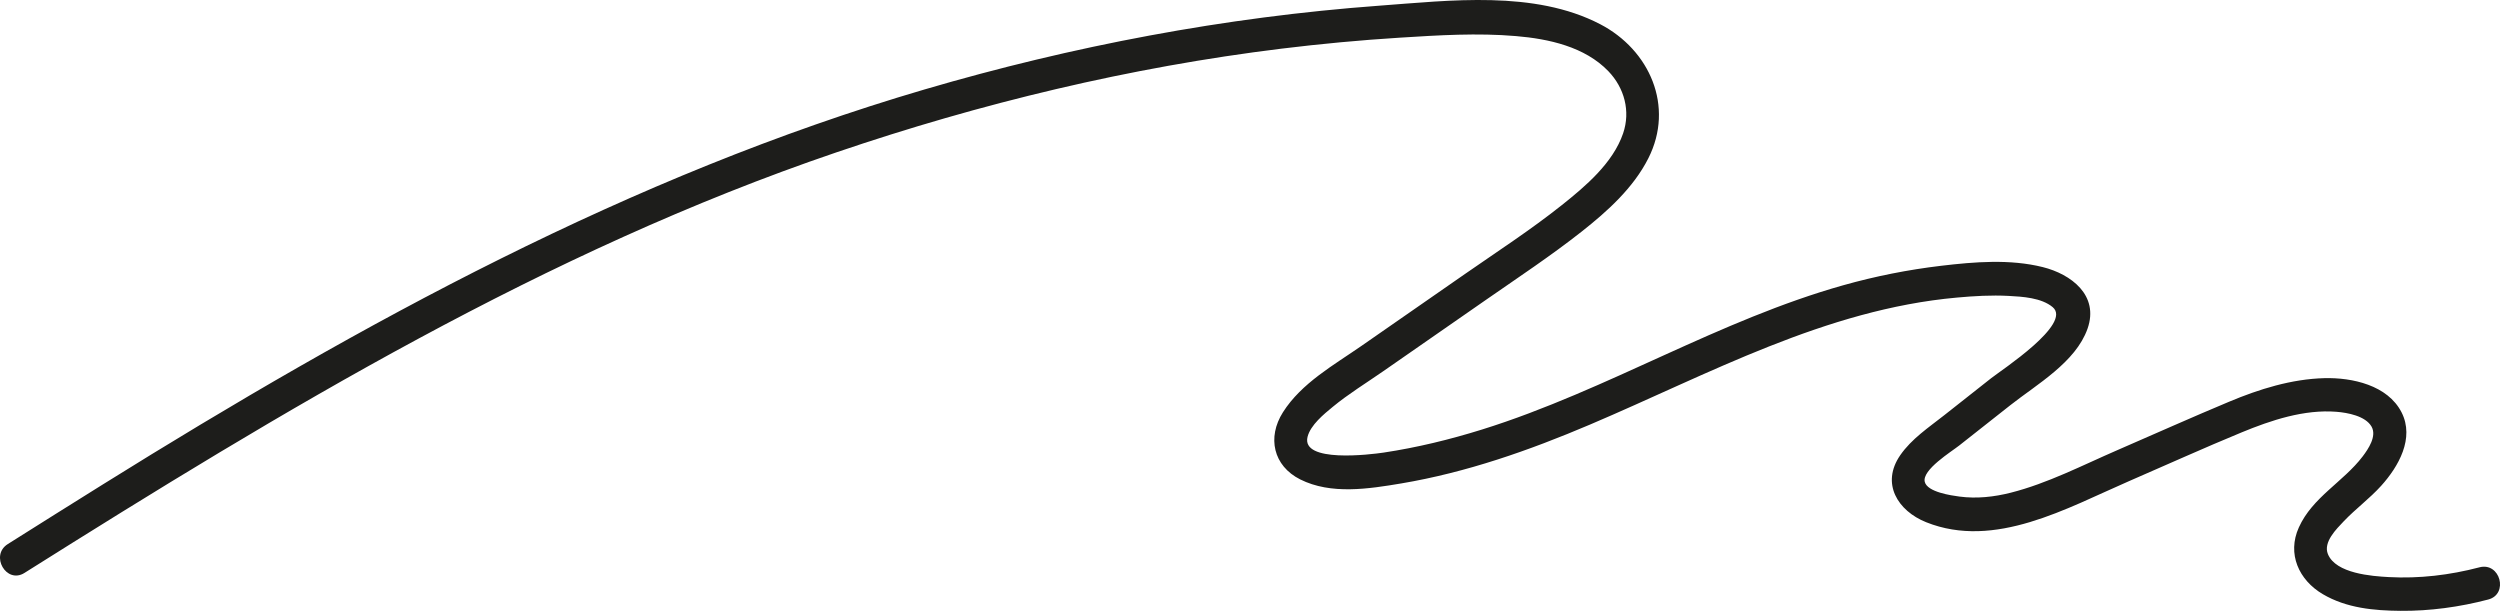 <svg xmlns="http://www.w3.org/2000/svg" width="221" height="54" viewBox="0 0 221 54" fill="none">
<g clip-path="url(#clip0_1375_2696)">
<path d="M2.165 50.645C25.049 36.241 48.23 22.22 73.924 13.473C86.697 9.124 99.903 5.944 113.294 4.3C116.76 3.875 120.238 3.55 123.724 3.331C127.209 3.112 130.605 2.898 134.024 3.191C136.897 3.435 140.095 4.126 142.18 6.295C143.598 7.771 144.152 9.828 143.483 11.79C142.59 14.41 140.154 16.471 138.069 18.129C135.342 20.299 132.399 22.21 129.54 24.195C126.484 26.318 123.426 28.443 120.37 30.566C117.922 32.268 115.053 33.855 113.411 36.447C112.005 38.666 112.554 41.18 114.936 42.378C117.658 43.748 121 43.217 123.875 42.735C129.645 41.763 135.172 39.822 140.547 37.537C151.106 33.05 161.365 27.354 172.989 26.306C174.505 26.168 176.035 26.077 177.558 26.158C178.784 26.222 180.463 26.32 181.457 27.152C183.209 28.62 176.926 32.718 176.018 33.434C174.637 34.524 173.255 35.614 171.874 36.703C170.492 37.793 168.983 38.792 167.983 40.238C166.25 42.745 167.765 45.16 170.272 46.164C176.333 48.592 182.743 44.902 188.201 42.535C191.516 41.099 194.813 39.603 198.153 38.226C200.764 37.148 203.696 36.172 206.557 36.403C207.516 36.482 209.1 36.765 209.642 37.707C210.13 38.553 209.357 39.692 208.859 40.349C207.148 42.599 204.423 43.95 203.218 46.624C202.161 48.963 203.218 51.273 205.329 52.52C207.44 53.767 209.884 53.976 212.178 53.998C214.79 54.023 217.436 53.661 219.962 52.997C221.786 52.517 221.012 49.669 219.184 50.151C216.574 50.837 213.865 51.162 211.168 51.014C209.674 50.933 206.486 50.705 205.785 48.978C205.358 47.922 206.54 46.764 207.184 46.085C208.236 44.981 209.474 44.073 210.496 42.944C212.027 41.249 213.465 38.74 212.298 36.452C211.07 34.047 207.931 33.365 205.473 33.429C202.566 33.506 199.712 34.398 197.047 35.515C193.735 36.9 190.454 38.369 187.161 39.798C184.093 41.129 181.005 42.73 177.754 43.554C176.27 43.93 174.737 44.1 173.211 43.896C172.511 43.802 170.377 43.505 170.15 42.599C169.882 41.537 172.508 39.926 173.192 39.385C174.7 38.196 176.206 37.006 177.715 35.818C180.038 33.985 183.485 32.032 184.535 29.066C185.584 26.099 183.075 24.232 180.576 23.61C177.673 22.887 174.541 23.147 171.607 23.494C168.681 23.841 165.791 24.414 162.952 25.214C157.501 26.748 152.305 29.041 147.154 31.378C142.004 33.715 136.575 36.236 131.017 37.968C128.171 38.856 125.259 39.566 122.31 40.009C121.166 40.181 115.005 40.942 115.588 38.615C115.849 37.574 117.035 36.607 117.807 35.973C119.198 34.824 120.773 33.862 122.252 32.834C125.308 30.711 128.366 28.586 131.422 26.463C134.244 24.503 137.117 22.601 139.817 20.474C142.089 18.683 144.384 16.622 145.714 13.992C148.035 9.404 145.834 4.411 141.445 2.133C135.628 -0.885 128.181 0.042 121.9 0.505C108.297 1.508 94.818 4.067 81.725 7.909C55.724 15.542 32.023 28.532 9.105 42.816C6.295 44.567 3.49 46.331 0.688 48.097C-0.908 49.101 0.561 51.657 2.167 50.645H2.165Z" fill="#1D1D1B"/>
</g>
<defs>
<clipPath id="clip0_1375_2696">
<rect width="221" height="54" fill="white"/>
</clipPath>
</defs>
</svg>
